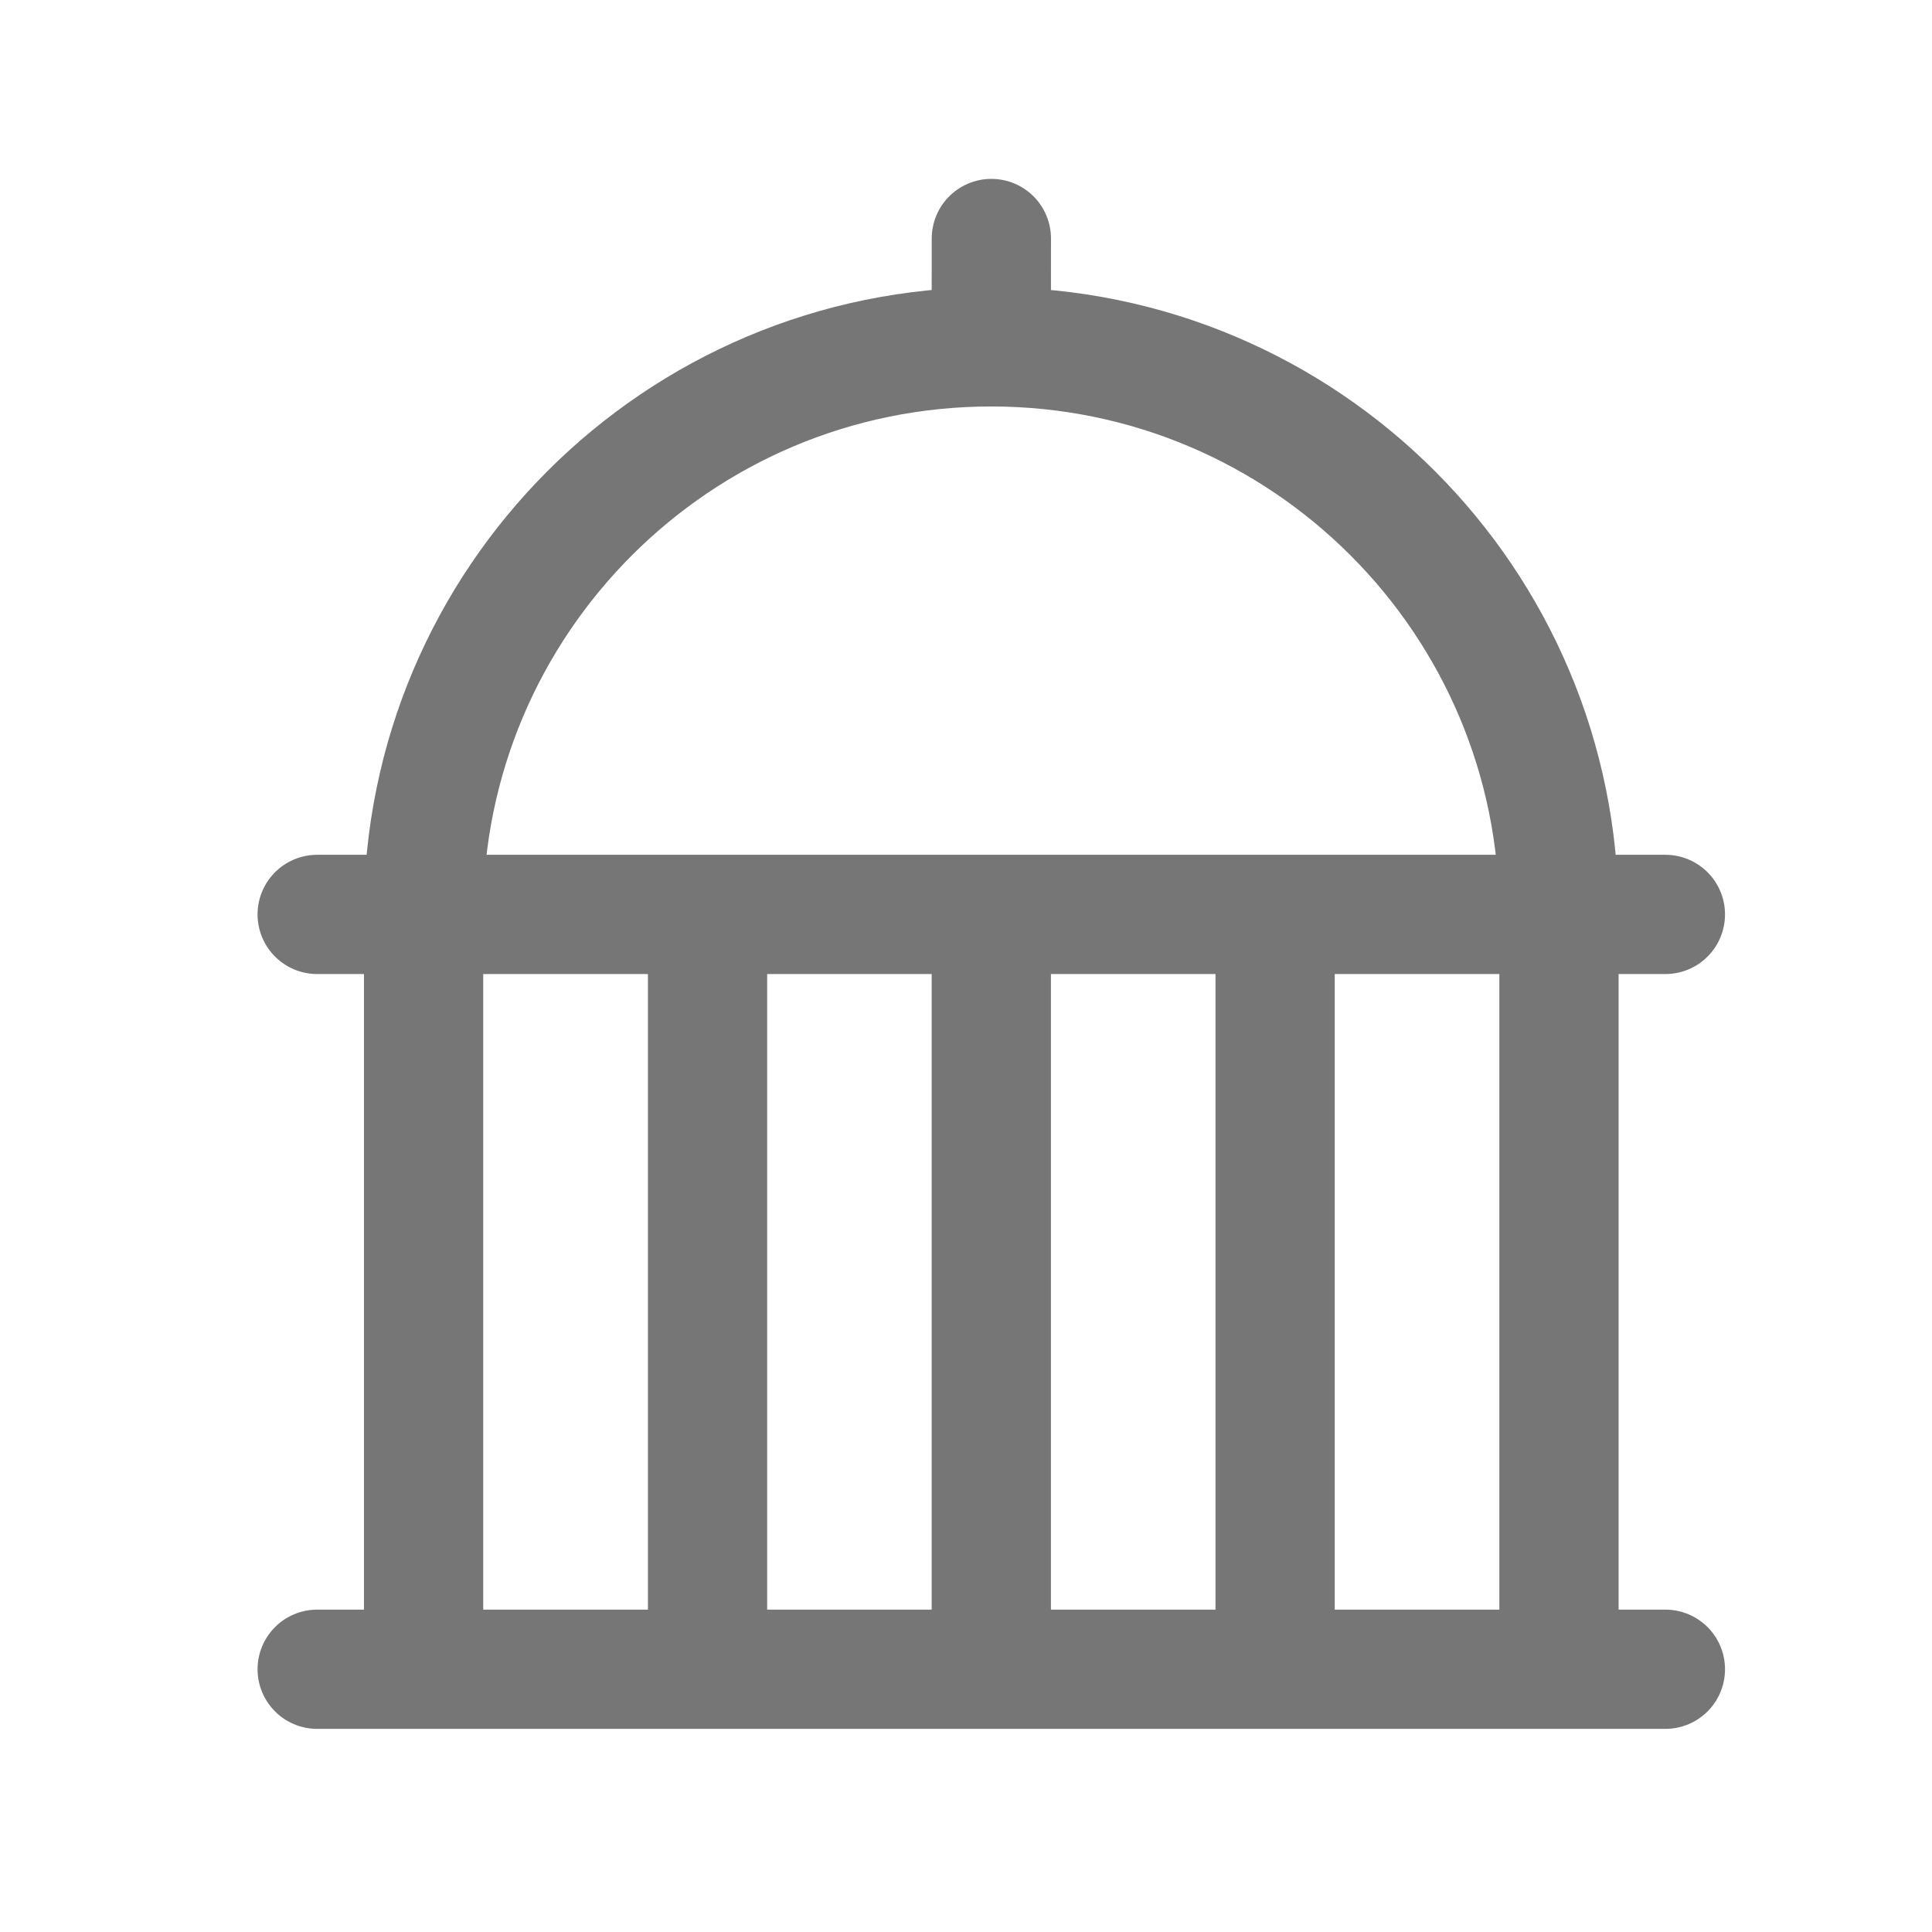 <svg xmlns="http://www.w3.org/2000/svg" width="40" height="40" fill="none" viewBox="0 0 40 40"><path stroke="#767676" stroke-linecap="round" stroke-linejoin="round" stroke-width="2.469" d="M32.275 18.935c0-6.491-5.262-11.754-11.753-11.754S8.767 12.444 8.767 18.935M20.523 7.178l.002-2.24M6.567 34.56H34.48M6.567 18.932H34.48m-8.08 0V34.56m5.877-15.628V34.56M20.524 18.932V34.56M8.77 18.932V34.56m5.879-15.628V34.56"/></svg>